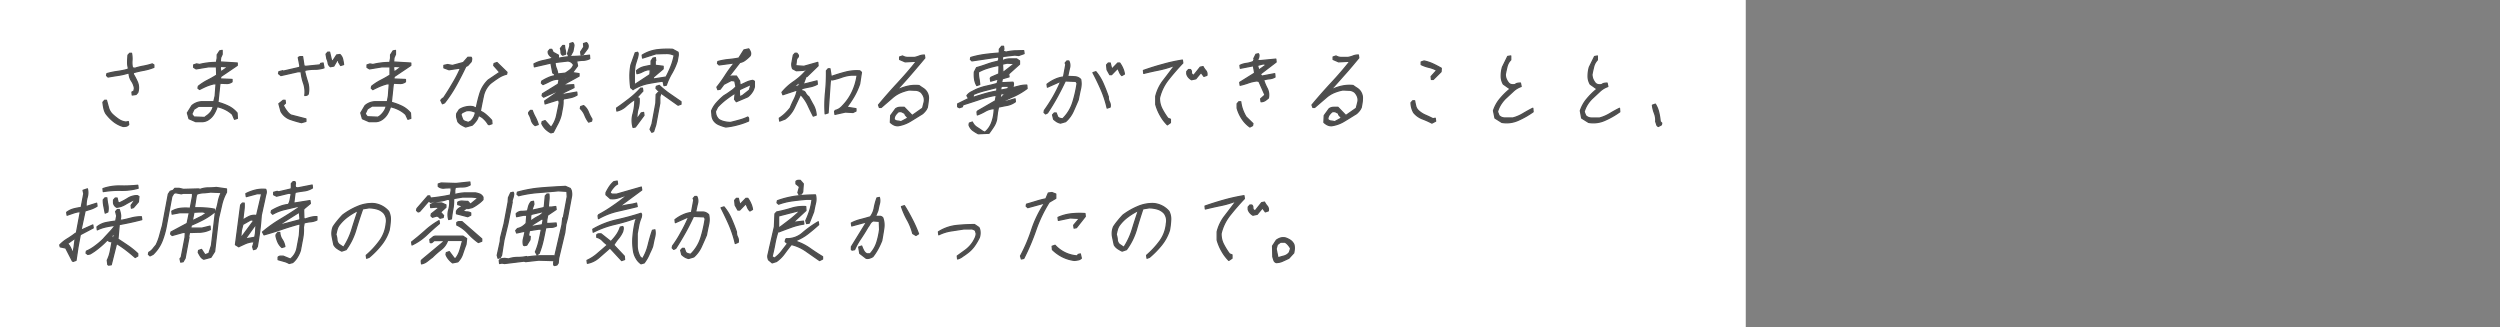 <svg xmlns="http://www.w3.org/2000/svg" viewBox="0 0 580.85 76"><rect x="0" y="0" width="580.85" height="76" fill="#808080" stroke="none"/><defs><style>.cls-1{fill:none;}.cls-2{fill:#fff;}.cls-3{fill:#4d4d4d;stroke:#4d4d4d;stroke-linecap:round;stroke-linejoin:round;stroke-width:0.3px;}</style></defs><g id="レイヤー_2" data-name="レイヤー 2"><g id="txt"><rect class="cls-1" width="580.85" height="43.96"/><rect class="cls-2" width="405.61" height="76"/><path class="cls-3" d="M28.63,29.38a6.55,6.55,0,0,1-2.2-1.12,9.68,9.68,0,0,1-1.85-1.92,4.1,4.1,0,0,1-.45-1.23q-.14-.67-.21-1.35l.4-.46h.41c.17.6.33,1.2.5,1.8a3.35,3.35,0,0,0,1,1.57,11.32,11.32,0,0,0,1.36,1.08,3.59,3.59,0,0,0,1.67.61l.55-.1.09.67a1,1,0,0,1-.61.39A3.47,3.47,0,0,1,28.63,29.38Zm2.1-7.31-.07-.67.45-.24.13-.67a4.08,4.08,0,0,0-.68-1.69A3.33,3.33,0,0,1,30,17h-.31a14.78,14.78,0,0,1-2.24.51c-.76.11-1.54.24-2.34.38l-.35-.34.09-.44a16.78,16.78,0,0,1,2.44-.51,17.76,17.76,0,0,0,2.47-.51l.06-.33a4.7,4.7,0,0,1-.16-1.41c0-.48.05-1,.08-1.53l.4-.44h.41a6.17,6.17,0,0,1,.11,1.69,5.85,5.85,0,0,0,.11,1.69l.6.1a14.13,14.13,0,0,1,2-.5,15.18,15.18,0,0,0,2-.51l.37.23v.57a12.45,12.45,0,0,1-2.31.67,24.74,24.74,0,0,0-2.42.56l-.06.33a15.23,15.23,0,0,1,1,1.93A3.48,3.48,0,0,1,32,21.5l-.39.44Z"/><path class="cls-3" d="M45.47,28.26l-1.55-.68-.38-1.35,1.05-1.69A3.78,3.78,0,0,1,47,23.63h2.68L50,22.28l.21-2.81h-.53A12.72,12.72,0,0,0,48,20c-.53.23-1.07.49-1.63.78L46,20.49l.09-.45a12.68,12.68,0,0,1,2.09-1.36c.73-.37,1.46-.78,2.17-1.23l-.06-1.93H48.47L45.56,16,45,15.65v-.57l.67-.23.7.13a15.81,15.81,0,0,1,1.91-.35,15.06,15.06,0,0,1,2-.12l.19-1,0-.78.59-.91.55-.11,0,.91-.35.78-.09,1,3.95.24v.55L51.3,17.78l-.11.57,2.72.11V19a1.93,1.93,0,0,1-1.32.39c-.49,0-1-.05-1.46-.05l-.08.44-.42,4a13.15,13.15,0,0,1,2.44.9,6.1,6.1,0,0,1,2,1.57l.08,1.25-.66.21L54,26.57a6.88,6.88,0,0,0-1.63-1.13,8.18,8.18,0,0,0-1.91-.67,8.2,8.2,0,0,1-.75,1.68,4.1,4.1,0,0,1-1.3,1.36,2.68,2.68,0,0,1-1.45.45ZM47.9,27A4.4,4.4,0,0,0,49,26a3.45,3.45,0,0,0,.56-1.3H46.14l-1.07.67-.53,1.14.51.68,2.49.1Zm3.51-10.35L53,15.52l-1.75-.1-.08.44.14.91Z"/><path class="cls-3" d="M70.82,22.18a6.13,6.13,0,0,0-.27-2.82,11.23,11.23,0,0,1-.59-2.7h-.75l-3.94.89-.55-.44.09-.45.89-.23.08.11,3.84-.89.06-.34-.37-1.92a.74.74,0,0,1,.51-.23h.48l.33,2.15.39.11,3.33-.34.16-.34.55-.1.21,1.12a7,7,0,0,1-2.16.33,10.64,10.64,0,0,0-2.26.24l-.06.33c.2.82.43,1.65.7,2.48a5.54,5.54,0,0,1,.12,2.7.57.57,0,0,1-.37.28A1.64,1.64,0,0,1,70.82,22.18Zm-.77,6.31a25.48,25.48,0,0,1-2.68-.79,3.94,3.94,0,0,1-2.08-1.81L64.8,24.1l1-.8h.43l.08.67-.5.47a5.72,5.72,0,0,0,.75,1.28,3.53,3.53,0,0,0,1,1l3.51.91v.57Zm6.73-13a1.21,1.21,0,0,1-.53-.84,2.77,2.77,0,0,0-.29-.95l-.2-1.12.4-.46h.41l.47,2h.31l.88-1.35.75-.1a2.15,2.15,0,0,1,.6,1A9.93,9.93,0,0,1,79.82,15l-.67.21-.48-.79,0-.33L78.34,14l-.79,1.35Z"/><path class="cls-3" d="M85.76,28.26l-1.55-.68-.38-1.35,1-1.69a3.78,3.78,0,0,1,2.42-.91H90l.25-1.35.21-2.81h-.53a12.72,12.72,0,0,0-1.68.57c-.53.23-1.07.49-1.63.78l-.35-.33.09-.45a12.68,12.68,0,0,1,2.09-1.36c.73-.37,1.46-.78,2.17-1.23l0-1.93H88.77L85.85,16l-.57-.34v-.57l.67-.23.7.13a15.81,15.81,0,0,1,1.91-.35,15.06,15.06,0,0,1,2-.12l.19-1,0-.78.58-.91.55-.11,0,.91-.35.78-.09,1,4,.24v.55l-3.85,2.59-.11.57,2.72.11V19a1.93,1.93,0,0,1-1.32.39c-.49,0-1-.05-1.46-.05l-.08.44-.42,4a13.15,13.15,0,0,1,2.44.9,6.1,6.1,0,0,1,2,1.57l.08,1.25-.66.21-.52-1.12a6.88,6.88,0,0,0-1.63-1.13,8.18,8.18,0,0,0-1.91-.67A8.2,8.2,0,0,1,90,26.45a4.1,4.1,0,0,1-1.3,1.36,2.68,2.68,0,0,1-1.45.45ZM88.19,27a4.4,4.4,0,0,0,1-1.06,3.45,3.45,0,0,0,.56-1.3H86.43l-1.07.67-.53,1.14.51.68,2.49.1ZM91.7,16.66l1.57-1.14-1.75-.1-.08.44.14.91Z"/><path class="cls-3" d="M102.8,24.1l-.38-.8.4-.45H103c.76-1.12,1.48-2.27,2.15-3.43A28.76,28.76,0,0,0,107,15.86h-.41l-2.27.34-1.18-.44v-.57L104,15l1.12.21,2.52-.68,1.08-1.22h.73a.57.57,0,0,1,.12.49c0,.19-.07.37-.1.52l-.79.89-.46.23q-1,2.13-2.22,4.33a30.26,30.26,0,0,1-2.72,4.12Zm5.39,5.4a8.82,8.82,0,0,1-1-.51,2.93,2.93,0,0,1-.8-.73c-.09-.3-.17-.6-.25-.9a2.31,2.31,0,0,1,0-1l.58-.89a4.4,4.4,0,0,1,1.54-.63,4.52,4.52,0,0,1,1.64-.05l.76.34a31.4,31.4,0,0,1,.87-3.5,7.35,7.35,0,0,1,1.93-3.05l2.65-1.79-1.39-1.58.08-.45.67-.23,2.32,2.26-.09.44a6.15,6.15,0,0,0-1.94.86c-.63.41-1.24.85-1.82,1.3a5.66,5.66,0,0,0-1.65,3c-.25,1.16-.48,2.31-.69,3.44a5.17,5.17,0,0,1,1.39.9,14.35,14.35,0,0,1,1.24,1.23l.07.78-.68.23-.19-.1a5.76,5.76,0,0,0-1-1.25,3.11,3.11,0,0,0-1.27-.78,2.94,2.94,0,0,1-.55,1.24,6.68,6.68,0,0,1-.91,1Zm1.19-1.35a3.34,3.34,0,0,0,.76-1,4.47,4.47,0,0,0,.35-1.05,4,4,0,0,0-1-.35,2.91,2.91,0,0,0-1.21,0l-.93.44-.28.44.42,1.14a1.17,1.17,0,0,0,.6.45l.73.23Z"/><path class="cls-3" d="M124.34,29.17a2.24,2.24,0,0,1-.88-1.25,5.73,5.73,0,0,0-.62-1.46l0-.33.4-.47h.41a11.09,11.09,0,0,0,.71,1.58,9.35,9.35,0,0,1,.69,1.69ZM128,30.86a5.33,5.33,0,0,1-1.2-.85,4.35,4.35,0,0,1-.91-1.31l.08-.44.67-.23,1.4,1.58a6.72,6.72,0,0,0,1.28-2.7c.21-1,.42-2,.62-3l-.09-.57-.3-.11-2.9.91-.09-.68,2.89-2-.38-.13-2.76,1.24-.35-.33.09-.45,3.66-2.26.15-.78,0-.34h-.54a4.72,4.72,0,0,0-1.61.5c-.5.26-1,.5-1.55.73l-.37-.34.09-.44a10.8,10.8,0,0,1,1.46-.78,6.13,6.13,0,0,1,1.51-.47l.06-.34-.47-.33L128,14.64l-3.84.88-.09-.67a7.85,7.85,0,0,1,2.19-.78c.76-.16,1.52-.35,2.27-.57a3.28,3.28,0,0,1-.7-.5,1.56,1.56,0,0,1-.45-.73l0-.34.4-.46h.41l.31.68,1.23.67,0,.68H130a20.83,20.83,0,0,1,3.49-.39,33.39,33.39,0,0,0,3.46-.29l.06.8a3.74,3.74,0,0,1-1.48.39c-.54,0-1.06.09-1.57.16l.22,1.14L133,16.88l1.53.23v.57l-3.63,2,.39.1,2-.1.07.67-2.53,1.23-.16.33h.41L134,21.4l.07.67a4.59,4.59,0,0,1-1.53.61c-.55.12-1.07.21-1.57.28l-.16.34a7.2,7.2,0,0,1-.12,1.7c-.11.59-.22,1.2-.34,1.8a9.45,9.45,0,0,1-.79,2c-.32.6-.65,1.23-1,1.91ZM131.34,17a8.9,8.9,0,0,0,1.13-.79,2.52,2.52,0,0,0,.8-1.13,1.69,1.69,0,0,0-.61-.68,1.54,1.54,0,0,0-.79-.23l-2.9.34,0,.23a3.78,3.78,0,0,0,.29,1.19,4.6,4.6,0,0,1,.31,1.18l-.12.1Zm-1.86.34-.07-.13-.14.13.1.11Zm.12,3.93-.1-.11-.12.11.07.13Zm1.14-8.45a.79.79,0,0,1-.39-.72,2.45,2.45,0,0,0-.14-.84l.54-.68h.41a4.31,4.31,0,0,0,.14,1,3.7,3.7,0,0,1,.11,1Zm.31,5.74-.2-.1-.12.1.17.13Zm.21-.1.5-.34-.51-.1-.3.44Zm.83-5.51-.22-.47.53-1.79v-.57l.67-.21a.92.92,0,0,1,.24.89l-.21,1.13-.48.89Zm4.68,15.41a6.73,6.73,0,0,1-.87-1.57,4.41,4.41,0,0,0-1.06-1.57l.08-.45.67-.23A3.51,3.51,0,0,1,136.68,26a10.17,10.17,0,0,0,.85,1.68l-.09.46ZM135,12.72l-.09-.68.74-1.12-.07-.8.67-.21a1,1,0,0,1,.37.55,1.17,1.17,0,0,1-.09.8l-1,1.35Z"/><path class="cls-3" d="M147.1,29.61a5.71,5.71,0,0,1,0-3.21,12.77,12.77,0,0,0,.41-3.32,16.7,16.7,0,0,0-2.07,1.58,4.61,4.61,0,0,1-2.11,1.13l-.07-.68c1-.67,1.94-1.39,2.92-2.14a19.09,19.09,0,0,0,2.67-2.48h.41l.09.67L148,22.62l.49.23a6.92,6.92,0,0,1-.24,2.42,6.71,6.71,0,0,0-.25,2.42l1-1.46.53-.1.09.67-2,2.7Zm0-8.79-.55-.44a19.62,19.62,0,0,1-.19-2.6,13.69,13.69,0,0,1,.24-2.7l1-2.81.53-.12a.59.59,0,0,1,.12.51c0,.19-.07.4-.11.63l-.56,1.79a12.22,12.22,0,0,0-.2,2.25c0,.75,0,1.5,0,2.25h.22L151,17.34l.09-1.14h-.51a4.71,4.71,0,0,0-1.3.46,4.14,4.14,0,0,1-1.29.45l-.09-.68a3.86,3.86,0,0,1,1.64-.9c.6-.14,1.17-.26,1.74-.34l0-.21,0-.81.44-.67.54-.11.09.68-.12.1v1l1.84.23V16l-2.24,1.9-.06.34.07.12,2.92-.46a26,26,0,0,0,1.14-2.47,14.13,14.13,0,0,0,.75-2.6,4,4,0,0,0-2-.39c-.78,0-1.52.05-2.22.05l-3.13,1-.09-.68a8.78,8.78,0,0,1,3.44-1.24,20.92,20.92,0,0,1,3.64-.11l1.24.68a2.32,2.32,0,0,1,0,1l-.21,1.13a15,15,0,0,1-1.25,2.76,14.6,14.6,0,0,0-1.26,2.75l-.53.11-.17-.78.12-.11-.39-.13q-1.73.24-3.42.57A10.62,10.62,0,0,0,147.05,20.82Zm.64,2.26L147.6,23l-.13.12.08.11Zm3.71,7.65-.41-.68.45-1.22.9-4.86.07-2,.4-.44.43-.1-.87-.91.08-.45.67-.23a19.79,19.79,0,0,0,2.46,2l2.59,1.79v.57l-.67.24-4-2.83-.26.9,0,1.46-.93,5-.51,1.59Zm.78-14.3.12-.1L152,16.2l0,.23.1.11Z"/><path class="cls-3" d="M168.64,29.5a9.92,9.92,0,0,1-1.67-.57,2.67,2.67,0,0,1-1.26-1.12,3,3,0,0,1-.29-1c0-.33-.07-.69-.08-1.05a6.21,6.21,0,0,1,1.15-1.86,15,15,0,0,1,1.71-1.65c.48-.29,1-.61,1.5-1A5.57,5.57,0,0,0,171,20.15l-.28-1.35-.81-.11-1.73.89-.85,1.14-.55.1-.21-.57a30.88,30.88,0,0,0,2-2.8,33.67,33.67,0,0,1,2.05-2.81h-.21l-3.33.44-.37-.34.08-.44a14,14,0,0,1,2.46-.46,23.69,23.69,0,0,0,2.41-.34l1.2-1.9,1.09-.24a2.71,2.71,0,0,1,.39.73,1.09,1.09,0,0,1-.06.86,8.89,8.89,0,0,1-1.12,1,2.84,2.84,0,0,1-1.26.56l-2.63,3.38.09.13a1.23,1.23,0,0,1,.85-.34h.89l.73,1.12.13,1,1.43-.67a5.33,5.33,0,0,1,1.51-.45l.37.21v1.25a3.45,3.45,0,0,1-.56,1.3,4.36,4.36,0,0,1-1,1.06l-2.63,1.12-.41-.55.16-1.47c-.72.45-1.42.94-2.11,1.46a15.82,15.82,0,0,0-2,1.81l-.5,1a3.2,3.2,0,0,0,.18,1,2.8,2.8,0,0,0,.62.9,4.33,4.33,0,0,0,1.27.51,6.3,6.3,0,0,0,1.44.17c.65-.15,1.33-.33,2-.52a11.36,11.36,0,0,0,2-.73.42.42,0,0,1,.19.4,2.59,2.59,0,0,1,0,.51,17.1,17.1,0,0,1-2.58.89A16.5,16.5,0,0,1,168.64,29.5Zm3.89-7.32,1.59-1.25.35-1.22h-.22l-2.41,1.11-.07.34.07,1.35Z"/><path class="cls-3" d="M181.16,28.13l-.09-.67a8.86,8.86,0,0,0,1.36-1.07,13.07,13.07,0,0,0,1.18-1.3,20.58,20.58,0,0,1,.9-2,7.81,7.81,0,0,0,.71-2.09h-.32l-3,1-.21-.55A13,13,0,0,1,184.38,19a14.53,14.53,0,0,0,2.7-2.37l.81-.44-.18-.11a6.27,6.27,0,0,1-1.31.28c-.43,0-.89.06-1.39.06l-.85-.46a2.49,2.49,0,0,1-.13-1.52c.1-.57.2-1.11.3-1.63l.4-.44h.41c.12.14.22.27.3.38s.08.28,0,.5a1.22,1.22,0,0,0-.42.8,8.65,8.65,0,0,1-.11.89l0,.34,1.87.13,3.22-.91.07.78-2.57,2.49h-.22l-.63,1.69.1.11,3.07-.78.07.78a6,6,0,0,1-1.74.61c-.61.11-1.22.25-1.81.4l-.2.57a.83.83,0,0,1,1,.45,2.53,2.53,0,0,0,.77.9c.36.68.72,1.36,1.09,2a5.58,5.58,0,0,1,.63,2.24l-.67.23c-.46-.9-.89-1.78-1.29-2.65A9,9,0,0,0,186,21.94c-.47,1-.94,2-1.41,3a7,7,0,0,1-2.18,2.71Zm4.46-8.21.13-.68h-.2l-1.11.91.17.1Zm.25-.68-.1-.1-.12.1.08.11ZM194,26.57l-.09-.68.16-.23a3,3,0,0,0,.84-.34,3.2,3.2,0,0,0,.8-.67,11.79,11.79,0,0,0,2.31-3.32,13.53,13.53,0,0,0,1.14-3.88h-1.35a8.76,8.76,0,0,0-2.25.49,14.91,14.91,0,0,1-2.17.62l-.27-.23-.23.68-.5,7.22-.67.21a29.92,29.92,0,0,1,.09-5,42.33,42.33,0,0,0,.21-5l.4-.46h.41l.29,1.81q1.59-.57,3.24-1a10.26,10.26,0,0,1,3.41-.33l.37.34-.41,2.7a16.43,16.43,0,0,1-1.26,2.81,23.55,23.55,0,0,1-1.74,2.6l2.14.34v.55l-.69.33-1.77-.1Z"/><path class="cls-3" d="M208.65,29.21a2.05,2.05,0,0,1-1-.22,3.36,3.36,0,0,1-.78-.56l.08-1.59,1.14-1.56a1.75,1.75,0,0,1,1-.34h1l1.85,1.9,2.06-1.45.36-.24.37-1.45a2.33,2.33,0,0,0-.09-1.24,3.21,3.21,0,0,0-.63-1,2.25,2.25,0,0,0-1.27-.5c-.49,0-1-.05-1.58-.05a10.88,10.88,0,0,0-1.94.61,7,7,0,0,0-1.86,1.18l-2.62,2.26h-.42l-.2-.57c1.43-1.73,2.92-3.42,4.45-5.07s3-3.33,4.36-5.07h-.53l-2.1.11-1.28-.55v-.57l.68-.23a2.43,2.43,0,0,0,1.3.34h1.47a6.31,6.31,0,0,0,1.11-.33,3.15,3.15,0,0,1,1.19-.22l.09.67q-1.5,1.8-3.1,3.66t-3.18,3.55l.19.1a10.38,10.38,0,0,1,2.34-.78,8.24,8.24,0,0,1,2.43-.11c.32.23.64.45,1,.68a2.63,2.63,0,0,1,.83.89,2.59,2.59,0,0,1,.33,1.58,17.57,17.57,0,0,1-.26,1.92,3,3,0,0,1-.45.78,5.13,5.13,0,0,1-.65.68c-1,.61-1.9,1.19-2.84,1.75A7.74,7.74,0,0,1,208.65,29.21Zm2.33-1.8-.68-.78,0-.23c-.26-.15-.5-.29-.72-.4a1.3,1.3,0,0,0-.89,0,4.54,4.54,0,0,0-.66.73,1.65,1.65,0,0,0-.28,1,1,1,0,0,0,.71.39,4.63,4.63,0,0,1,.87.16Zm2.14-13.18-.08-.1-.11.1.08.11Z"/><path class="cls-3" d="M227.29,31.07a10.17,10.17,0,0,1-1.26-.78,2.62,2.62,0,0,1-.88-1.25l.08-.44.68-.24A2.87,2.87,0,0,0,227,29.61c.47.3.92.6,1.35.91l.49.21a5.42,5.42,0,0,0,1.48-2,9.11,9.11,0,0,0,.62-2.48l.09-1h-.31a4.65,4.65,0,0,0-1.85.61,11.56,11.56,0,0,1-1.79.84L227,26l.16-.21,4.1-2.37.23-1.24h-.41a24.87,24.87,0,0,0-3.7,1c-1.24.41-2.44.8-3.63,1.17l-.18.46-.67.21-.39-.21,0-.67,2.54-1.25-.39-.67a2.91,2.91,0,0,1,1-.85l1-.51a12.43,12.43,0,0,1,2.52-.84c.83-.18,1.66-.39,2.47-.61l.29-1h-.2l-1.56.45-.09-.68.17-.23,1.81-.78.05-1.92h-.42c-.73.15-1.47.34-2.21.57a11.4,11.4,0,0,0-2.15.9,5.74,5.74,0,0,0,.09,1.46,12.33,12.33,0,0,1,.19,1.46l-.67.23a4.15,4.15,0,0,1-.51-1.47,7.73,7.73,0,0,1-.05-1.68l.51-1c.8-.22,1.62-.49,2.45-.79a16.18,16.18,0,0,1,2.54-.69l.21-.55-.13-.46-6.15.91-.35-.34.08-.44a21.42,21.42,0,0,1,3.22-.69q1.67-.22,3.36-.33l.06-.34v-.57l.54-.67h.43l.08.67-.19.45.69.23a12.35,12.35,0,0,1,2-.29c.71,0,1.41-.05,2.1-.05l.09.68-1.24.44-.92-.1-2.78.33-.09.45,0,.46h.21a3.42,3.42,0,0,1,1.48-.34h1.62l.66.45,0,.78-2.52,2.26.09.67-1.56.45-.17.91H233l2.34-.11a.66.66,0,0,1,.1.55c0,.22-.09.45-.13.67h.22l1.49-.38a6.87,6.87,0,0,1,1.54-.16l.07.78a16.53,16.53,0,0,1-2.78,1.69L233,23.53l.51.1,2.33-.67.07.67a4.75,4.75,0,0,1-1.93.85c-.65.11-1.3.25-2,.4l-.24,1.25-.19,1.56a4.71,4.71,0,0,1-.68,1.7c-.34.53-.71,1.05-1.09,1.57Zm4.27-9.91.06-.34v-.44h-.22l-2.64.68a17.18,17.18,0,0,0-2.59.88l-.1.57.09.11c.9-.3,1.79-.57,2.68-.83A24.6,24.6,0,0,1,231.56,21.16Zm1,1.59.9-.91-.29-.11-.65.11-.17.91.1.1Zm1.67-2.16,0-.21.16-.34h-1.46l-.33.11-.11.57.16.21Zm-1.08-3.82,2.58-2-1.75-.1-1,.21-.05.23.08,1.8Zm2.18,4.63-.29-.13-.33.13,0,.21.07.12Zm.25-.13-.1-.11-.12.11.07.13Z"/><path class="cls-3" d="M246.4,28.6a2.92,2.92,0,0,1-.87-.34,5.36,5.36,0,0,1-.73-.57l-.24-1,.4-.44h.43l.34.91a1.17,1.17,0,0,0,.52.33,2.28,2.28,0,0,0,.66.11,9.11,9.11,0,0,0,2.35-3.83,29.5,29.5,0,0,0,1-4.38L250,18.9l-2.49-.1q-.9,1.92-1.92,3.78c-.68,1.24-1.42,2.45-2.21,3.65l-.45.23-.35-.33.08-.47a37.75,37.75,0,0,0,2.06-3.2,33.16,33.16,0,0,0,1.7-3.43h-.32l-2.74,1.22-.09-.67a8.64,8.64,0,0,1,1.83-1.12,6.55,6.55,0,0,1,2-.57l.54-2.91-.15-.34.4-.47h.43a2.26,2.26,0,0,1,.15,1.69c-.16.68-.3,1.32-.41,1.92.56,0,1.12,0,1.67.06a1.91,1.91,0,0,1,1.35.62,5.07,5.07,0,0,1-.06,2.25c-.18.82-.35,1.65-.51,2.48-.38.9-.77,1.8-1.18,2.7a7.13,7.13,0,0,1-1.75,2.37Zm.12-9.57-.08-.13-.14.13.1.11Zm10.72,6.08a24.2,24.2,0,0,0-1.4-4.29c-.59-1.35-1.22-2.66-1.9-3.94l.67-.22a11.17,11.17,0,0,1,1.69,2.75c.44,1,.85,2.05,1.21,3.1a2.27,2.27,0,0,0,.25,1.19,1.72,1.72,0,0,1,.16,1.18Zm3.4-7.56a2.3,2.3,0,0,1-.53-.78c-.12-.3-.26-.6-.41-.91l-1.44,1.48h-.41l-.63-1.14-.11-1.12.4-.44h.43l.36,1.45,1.41-1.45h.44a6.27,6.27,0,0,1,.7,1.22,4.92,4.92,0,0,1,.39,1.35Z"/><path class="cls-3" d="M271.23,29a9.6,9.6,0,0,1-1.61-2.13,11.12,11.12,0,0,1-1.09-2.6l0-1.9a9.77,9.77,0,0,1,1.81-3.72c.87-1.13,1.72-2.25,2.56-3.38h-.21a23,23,0,0,1-3.49,1c-1.12.22-2.27.48-3.46.78l-.07-.68c1.49-.52,3-1,4.5-1.4a37.11,37.11,0,0,1,4.54-1l.09.67q-1.71,1.8-3.28,3.77a11,11,0,0,0-2.13,4.34,5.18,5.18,0,0,0,.58,2.54,15.92,15.92,0,0,0,1.37,2.19l.59.23,0,.79Zm5.61-10.48a2.65,2.65,0,0,1-.67-.54,2,2,0,0,1-.43-.81v-.55l.4-.46h.42a.68.68,0,0,1,.25.57.87.87,0,0,0,.16.57l.38.21,1.51-1.9.65-.13a4.32,4.32,0,0,0,.62.91,1.28,1.28,0,0,1,.27,1.12l-.68.23-.67-.9-1.22,1.47Z"/><path class="cls-3" d="M290.4,29.5a7.15,7.15,0,0,1-1.84-1.92,8.4,8.4,0,0,1-1.12-2.47l0-1,.4-.47h.43a7.92,7.92,0,0,0,.44,1.86,10,10,0,0,0,.79,1.65l1.6,1.56-.09.47ZM293,23.63l-.09-.67,1-.89-1.41-3.17-.49-.1a8.82,8.82,0,0,0-1.93.44,16,16,0,0,1-1.94.57l-.09-.67L291.48,17l0-.23-.26-1.46H291l-2.82.55-.09-.67a4.67,4.67,0,0,1,1.5-.45,6.37,6.37,0,0,0,1.6-.44l.22-.57-.1-.11.5-1,.56-.13a.65.65,0,0,1,.12.52c0,.19-.07.36-.09.5l-.14.12,0,.45h.63l3.53-.34.07.67-3.68,2.81.35.47,3-.57.07.78a3.24,3.24,0,0,1-1.29.4,6.42,6.42,0,0,0-1.36.27,12.25,12.25,0,0,0,.84,2,3.33,3.33,0,0,1,.27,2.21,6.76,6.76,0,0,1-.8.61A1.74,1.74,0,0,1,293,23.63Zm-.4-7.43,1.7-1.22-.82-.13-1.32.34.32,1.14Z"/><path class="cls-3" d="M309.38,29.21a2.05,2.05,0,0,1-1-.22,3.36,3.36,0,0,1-.78-.56l.08-1.59,1.13-1.56a1.78,1.78,0,0,1,1-.34h1.05l1.84,1.9,2.07-1.45.35-.24.37-1.45a2.23,2.23,0,0,0-.08-1.24,3.21,3.21,0,0,0-.63-1,2.26,2.26,0,0,0-1.28-.5c-.48,0-1-.05-1.57-.05a10.72,10.72,0,0,0-2,.61,6.94,6.94,0,0,0-1.85,1.18l-2.63,2.26h-.41l-.21-.57q2.16-2.6,4.46-5.07c1.53-1.64,3-3.33,4.36-5.07h-.53l-2.11.11-1.27-.55v-.57l.67-.23a2.46,2.46,0,0,0,1.31.34h1.46A5.84,5.84,0,0,0,314.4,13a3.23,3.23,0,0,1,1.2-.22l.09.67c-1,1.2-2,2.42-3.11,3.66s-2.13,2.42-3.18,3.55l.2.1a10.06,10.06,0,0,1,2.34-.78,8.24,8.24,0,0,1,2.43-.11c.31.23.64.45,1,.68a2.5,2.5,0,0,1,.82.89,2.66,2.66,0,0,1,.34,1.58c0,.61-.14,1.25-.26,1.92a3.26,3.26,0,0,1-.45.78,5.13,5.13,0,0,1-.65.68c-1,.61-1.9,1.19-2.85,1.75A7.64,7.64,0,0,1,309.38,29.21Zm2.32-1.8-.68-.78.05-.23c-.26-.15-.5-.29-.73-.4a1.27,1.27,0,0,0-.88,0,4.11,4.11,0,0,0-.66.73,1.65,1.65,0,0,0-.29,1,1,1,0,0,0,.71.39,4.74,4.74,0,0,1,.88.16Zm2.15-13.18-.08-.1-.12.1.08.11Z"/><path class="cls-3" d="M332.69,28.6a18.92,18.92,0,0,0-2.23-1,4.83,4.83,0,0,1-2-1.45A4.73,4.73,0,0,1,328,25a4.89,4.89,0,0,1-.16-1.13l.4-.45h.43q.09.55.24,1.17a2.15,2.15,0,0,0,.6,1.07,5.52,5.52,0,0,0,1.63,1.08c.62.27,1.21.55,1.79.84l.53-.1.09.67Zm-.11-10.14-.07-.68,1.31-1.45a7.35,7.35,0,0,0-1.81-.69A8.16,8.16,0,0,1,330.2,15V14.4l.67-.23a9.77,9.77,0,0,1,2.08.69c.65.3,1.28.64,1.91,1l-.05.8L333,18.46Z"/><path class="cls-3" d="M348.93,28.43l-1.58-1L347,25.72a8.14,8.14,0,0,1,1.48-2.7,16.7,16.7,0,0,1,2.39-2.36l-1.58-1.12a3.59,3.59,0,0,1-.49-1.82,7.37,7.37,0,0,1,.29-2.13l1.21-2.47L351,13l0,.91a3.44,3.44,0,0,0-.87,1.57c-.15.6-.28,1.2-.39,1.81a2.67,2.67,0,0,0,.18,1,3.7,3.7,0,0,0,.52.91,1.18,1.18,0,0,0,.64.44,2.16,2.16,0,0,0,.95,0,1.13,1.13,0,0,1,.58-.28,3.55,3.55,0,0,1,.64-.06l.17.79a5.09,5.09,0,0,0-1.9,1.18l-1.78,1.65a8.34,8.34,0,0,0-1.1,1.4,6.79,6.79,0,0,0-.72,1.64l.34.88a1.83,1.83,0,0,0,1.42.57h1.84a9,9,0,0,0,2.34-1c.75-.45,1.51-.87,2.27-1.25l.07.81a19.16,19.16,0,0,1-3.52,2A6.52,6.52,0,0,1,348.93,28.43Z"/><path class="cls-3" d="M369.08,28.43l-1.59-1-.31-1.69a8.17,8.17,0,0,1,1.49-2.7,16.7,16.7,0,0,1,2.39-2.36l-1.58-1.12a3.6,3.6,0,0,1-.5-1.82,7.73,7.73,0,0,1,.29-2.13l1.21-2.47.65-.13,0,.91a3.52,3.52,0,0,0-.86,1.57c-.15.6-.29,1.2-.4,1.81a3.13,3.13,0,0,0,.18,1,4.05,4.05,0,0,0,.52.91,1.21,1.21,0,0,0,.65.44,2.12,2.12,0,0,0,.94,0,1.16,1.16,0,0,1,.59-.28,3.47,3.47,0,0,1,.64-.06l.17.79a5.13,5.13,0,0,0-1.91,1.18l-1.77,1.65a7.93,7.93,0,0,0-1.11,1.4,6.79,6.79,0,0,0-.72,1.64l.35.88a1.83,1.83,0,0,0,1.42.57h1.84a9.26,9.26,0,0,0,2.34-1c.75-.45,1.5-.87,2.27-1.25l.06.81a18.84,18.84,0,0,1-3.52,2A6.48,6.48,0,0,1,369.08,28.43Z"/><path class="cls-3" d="M385.31,29.38a.6.6,0,0,1-.39-.45c-.07-.22-.14-.45-.23-.67a4.36,4.36,0,0,0-.28-1.91,7.54,7.54,0,0,1-.48-1.91l.67-.24a6.34,6.34,0,0,1,.79,1.93,15.29,15.29,0,0,1,.34,2.13l.35.34L386,29Z"/><path class="cls-3" d="M17,60.73l-.19-.11-1.54-3L14,57.35l-.11-.44a8.89,8.89,0,0,1,1.78-1.42,20.48,20.48,0,0,0,1.87-1.29h.2l.93-5h-.42a7.55,7.55,0,0,0-1.32.34L15.59,50l-.09-.67a4.7,4.7,0,0,1,1.62-.79,14,14,0,0,1,1.74-.33L19.47,45l-.17-.78,1-.34a3.72,3.72,0,0,1-.06,2A7.13,7.13,0,0,0,20,48l2.45-.78.09.68a7,7,0,0,1-1.38.67L19.77,49l-.94,4.39h.22l2.51-1.12.09.68-3,1.58-.52,2.81-.47,3.15ZM17,58.6l.21-1.14.26-2h-.19l-1.59,1.14a3.47,3.47,0,0,1,.7,1c.18.37.33.75.47,1.13Zm8.24,3-.19-.13-.12-1a8.41,8.41,0,0,0,.71-2.14c.14-.74.28-1.5.42-2.26a.81.81,0,0,1-.63,0,1,1,0,0,1-.47-.34,17.2,17.2,0,0,1-2,1.85A13.63,13.63,0,0,1,20.93,59l-.53.11L20,58.81l.08-.45a9.43,9.43,0,0,0,2-1.18A16.88,16.88,0,0,0,24,55.55c.45-.53.92-1,1.39-1.53a13.84,13.84,0,0,0,1.28-1.51l-.19-.12c-.64.08-1.3.2-1.95.34a8.93,8.93,0,0,0-1.92.67l-.07-.68a4.82,4.82,0,0,1,2.12-1c.76-.15,1.5-.26,2.23-.35l.23-1.22-.25-1,.4-.46h.44A6.67,6.67,0,0,1,28,49.86a2.8,2.8,0,0,1-.13,1.3h.51c.74-.15,1.47-.33,2.2-.52a9,9,0,0,1,2.26-.28l.09.67c-.88.23-1.76.44-2.63.63s-1.75.36-2.62.52l0,.21-.28,3.16c.81.52,1.6,1.05,2.38,1.58A19.53,19.53,0,0,1,32,58.93v.55l-.59.34c-.67-.59-1.37-1.17-2.1-1.73a23.78,23.78,0,0,0-2.23-1.52l-1.24,4.94ZM24,44.51l-.07-.68a11.57,11.57,0,0,1,4.05-.62A30.56,30.56,0,0,0,32,43.05l.09.68a13.79,13.79,0,0,1-4,.49A21.94,21.94,0,0,0,24,44.51Zm.45,5q-.16-.8-.3-1.53A6.83,6.83,0,0,1,24,46.43l.4-.46h.42a12,12,0,0,0,.23,1.58,4.36,4.36,0,0,1,0,1.69Zm2,5.62.14-.78h-.19l-.66.67Zm4.09-6.76-.07-.67.86-1.23H31c-.62.3-1.25.63-1.87,1a4.91,4.91,0,0,1-2,.69,1.18,1.18,0,0,1-.49-.4,1.28,1.28,0,0,1-.26-.61l0-.68.41-.46h.41l.24,1,.29.13a17.23,17.23,0,0,0,2-1.08,4.06,4.06,0,0,1,2.16-.61l.38.21-.12,1.24L31,48.23Z"/><path class="cls-3" d="M42,60.9l-.17-.78.28-.34L43,55.15,43.07,54h-.53L40,54.71l-.35-.34.09-.46,3.74-2L44,49.41h-2.2L40,49.75l-.07-.68A5.52,5.52,0,0,1,42,48.4a10.11,10.11,0,0,1,2.2,0l.53-2.81,0-.68H42.57l-.45.11-1.31-.24-.44.13-.46.78-1.26,6.76a19.15,19.15,0,0,1-1,3.55,8.88,8.88,0,0,1-2.1,3.1l-.69.34-.37-.34.09-.46a3.23,3.23,0,0,0,.94-.78c.23-.3.48-.6.75-.91a12.22,12.22,0,0,0,.83-2.2c.21-.79.42-1.55.64-2.3l1.37-7.33.44-.67.67-.22.4-.46h1l1,.23,3.49-.1.41.1a5.21,5.21,0,0,1,1.83-.34,17.59,17.59,0,0,0,1.91-.1l2.36.34,0,.78a10.72,10.72,0,0,0-1.12,2.92c-.23,1-.48,2.1-.74,3.16l-.9,7.67L49,59.78l-1.65.44a1.74,1.74,0,0,1-.77-.67,9.12,9.12,0,0,1-.51-.91l.08-.45.67-.23.81,1.25.91-.34L49.14,57l.92-7.77a13.18,13.18,0,0,0,.64-2.31,8.3,8.3,0,0,1,.73-2.19l-2.5-.11c-.51.07-1,.13-1.5.16A5.35,5.35,0,0,0,46,45l-.1-.11-.3.55-.43,2.83c.84,0,1.64,0,2.4.05a14.41,14.41,0,0,1,2.26.29l0,.67a15.22,15.22,0,0,1-2.63,1.75q-1.39.72-2.76,1.29L44.3,53h2.62l1.88-.46.06.8a6.35,6.35,0,0,1-2.37.61c-.81,0-1.63.06-2.47.06l-.19,1,.08.1L43,60l-.46.8Zm4.95-10.71,1-.68a2.32,2.32,0,0,0-1.37-.27c-.53,0-1,.06-1.52.06l-.36,1.9h.22Z"/><path class="cls-3" d="M58.9,58l-.19-.67.34-1.14h-.54a6,6,0,0,0-1.61.46c-.49.23-1,.45-1.43.68l-.76-.47,1.21-9.23.4-.44h.41A9,9,0,0,1,56.65,49c-.08.64-.16,1.3-.22,2h.22A10.38,10.38,0,0,1,58,50.24a2.92,2.92,0,0,1,1.51-.18l.08.13L60.81,45H59.75l-2.52.68-.1-.68a10.14,10.14,0,0,1,2.21-.83A7.31,7.31,0,0,1,61.73,44a1.44,1.44,0,0,1,.08,1,10.32,10.32,0,0,0-.26,1.13l-.86,3.92c-.08,1.21-.19,2.4-.34,3.56S60,56,59.78,57.29l-.32.54ZM56,55.36l0-.1,3-4.06-.72-.12-1.76,1L56.46,52l-.4,1.59-.15,1.9Zm3.19-.23.17-.89L59.51,52l-2.42,3.38.08.11Zm8,6.08a4.74,4.74,0,0,0-1.23-.5l-1.34-.38v-.57a.75.75,0,0,1,.55-.24h.63l1.66.68A4.18,4.18,0,0,0,69,57.67c.19-1,.38-2,.56-3l.17-2.6h-.32c-1.39.38-2.75.8-4.06,1.25s-2.63.86-4,1.24L61,53.91a31,31,0,0,1,4.23-3c1.5-.9,3-1.85,4.42-2.83l-.51-.11-2.9.68a10.48,10.48,0,0,0-2.89,1.12L63,49.39l.09-.45A13.23,13.23,0,0,1,65,48a7.27,7.27,0,0,1,2-.49,2.86,2.86,0,0,0,.41-1.08c.08-.41.15-.8.23-1.18l-.06-.34H67l-2.74.67-.67-.33v-.57l.79-.21.39.1,2.86-.67.07-.34,0-.91.4-.44h.41a.74.74,0,0,1,.1.62,1.21,1.21,0,0,0,.08.73l.49.1L72.52,43l.07.67a4.77,4.77,0,0,1-2,.69q-1,.12-2,.33l-.09.46-.22,1.8-.13.1.29.13,3.57-.57.09.67-1.5,1.25-.06.34.06,1.9.29.13c.45-.16.89-.29,1.33-.41a5.8,5.8,0,0,1,1.41-.16l0,.78a4.08,4.08,0,0,1-1.43.4,8.8,8.8,0,0,0-1.53.27l-.18,1a11.12,11.12,0,0,1-.18,2.65c-.18.93-.35,1.85-.52,2.75a6.62,6.62,0,0,1-.7,1.53A4.87,4.87,0,0,1,68,61ZM65.5,57.5a3.55,3.55,0,0,1-.92-1.23,7.12,7.12,0,0,1-.46-1.48l.06-.33.4-.45H65a3.14,3.14,0,0,0,.54,1.64,4.05,4.05,0,0,1,.64,1.64Zm-.87-4.94-.17-.13-.14.13.2.1Zm5-1.48.07-.34-.15-1.46-5,3.15Z"/><path class="cls-3" d="M85.19,60l-.09-.68A19.4,19.4,0,0,0,88.18,56a8,8,0,0,0,1.55-4.06,3,3,0,0,0,0-1.3,2.87,2.87,0,0,0-.48-1.06,3.38,3.38,0,0,0-1.56-1,6.82,6.82,0,0,0-2-.29l-1.42.23q-.88,2.47-1.6,4.9A15,15,0,0,1,80.41,58l-1,.34a7.49,7.49,0,0,1-1-.57,2.59,2.59,0,0,1-.83-.88c-.15-.68-.29-1.34-.41-2a4.12,4.12,0,0,1,.25-2.21,14.49,14.49,0,0,1,1-1.35c.37-.45.76-.9,1.19-1.35a15.88,15.88,0,0,1,3.48-2,8.45,8.45,0,0,1,3.75-.68,5.28,5.28,0,0,1,3.44,1.81,4,4,0,0,1,.41,2,17.51,17.51,0,0,1-.29,2.38,10.37,10.37,0,0,1-1.79,3.37,19.6,19.6,0,0,1-2.85,2.92Zm-5.26-2.71a16,16,0,0,0,1.84-4c.45-1.46.91-2.87,1.37-4.22l-.08-.11a14.77,14.77,0,0,0-2.32,1.42,9.25,9.25,0,0,0-2,2,3.31,3.31,0,0,0-.45,1c-.11.38-.19.76-.26,1.12a4.34,4.34,0,0,1,.25,1.2,1.55,1.55,0,0,0,.49,1.06l1,.68Z"/><path class="cls-3" d="M95.73,56.91l-.09-.68c1.06-.83,2.12-1.71,3.17-2.65A17.8,17.8,0,0,1,102,51.27l.09.67C101,52.84,100,53.76,99,54.7A12.82,12.82,0,0,1,95.73,56.91ZM104.26,51a4,4,0,0,1,0-2.24,6.7,6.7,0,0,0,.22-2.36L104,46.3a8.16,8.16,0,0,1-2,.46L100,47l-.35-.34L97.5,49.13l-.34.11-.37-.34.09-.44,2.55-2.94h.41L100,46h.31c.71-.07,1.43-.17,2.15-.28s1.44-.24,2.17-.4l.19-1,0-.68c-.5,0-1,0-1.6.06a1.81,1.81,0,0,1-1.39-.4v-.55l.68-.23,3.44.11,3.21-.34.07.67a3.39,3.39,0,0,1-1.71.47,16.29,16.29,0,0,0-1.74.1l-.13.68v1a10,10,0,0,1,2.34-.39c.8,0,1.63,0,2.47,0a5.53,5.53,0,0,1,1,.28,1.5,1.5,0,0,1,.75.73v.55A6.82,6.82,0,0,1,111,47.43a8.25,8.25,0,0,1-1.3.8l-1,.23-.19-.13-.94.57a1.21,1.21,0,0,0,.87.34,1.82,1.82,0,0,1,.92.23V50l-.69.34-2.61-.68v-.55a1.56,1.56,0,0,1,.61-.73,7.86,7.86,0,0,1,.89-.51l-1.2-.34V47a1.73,1.73,0,0,1,1.14-.27,11.47,11.47,0,0,0,1.2.06l.6.67L111.09,46a6.87,6.87,0,0,0-1.75-.22h-1.89l-2,.34-.06.34a9.89,9.89,0,0,1-.18,2.13c-.14.75-.25,1.5-.33,2.26ZM97.94,61.3l-.07-.68.14-.23,5-4.16.06-.34h-2.2l-.43.38a.43.43,0,0,1-.48.07l-.09-.68.85-.68.34-.1h6.51l.84.55-.15,1.35c-.26.68-.51,1.39-.76,2.14a4.6,4.6,0,0,1-1.14,1.91l-1.21.24a5,5,0,0,1-.89-.85,3.58,3.58,0,0,1-.63-1.07l.08-.45.67-.23,1.18,1.58h.32a6,6,0,0,0,1-2c.21-.71.41-1.44.62-2.19H104A4.44,4.44,0,0,1,102.46,58a20.72,20.72,0,0,0-2,1.76c-.4.29-.8.61-1.22.94A3,3,0,0,1,97.94,61.3Zm4.3-10.6a2.13,2.13,0,0,0-.41-.38.59.59,0,0,0-.57-.07l-.77.23-.35-.33.09-.47,1.84-1.45-.72-.11-1.28.11-.07-.68a2.74,2.74,0,0,1,1.27-.39c.47,0,.91,0,1.33,0l1,.44v.57l-1.25,1.12.7.78-.09.46Zm8.9,5.64a15.61,15.61,0,0,1-2.42-2.15,8.33,8.33,0,0,0-2.58-1.91v-.57a.83.83,0,0,1,.56-.21h.63l4.59,4v.55Z"/><path class="cls-3" d="M115.72,60l-.19-.68.71-3.27.05-.78.83-3.28.95-5.07.07-1,.52-1.12.56-.13a.64.64,0,0,1,.11.52c0,.19-.07.4-.11.62l-.31,1,.1.1-1,5.07-.93,3.83-.55,3.5-.3.55Zm13.12,1.69-.19-.13,0-.68.16-.33-3.66-.11-3,.34-.4-.11-4.51.55-.61-.1-.55.1L116,60.5a1,1,0,0,1,.61-.39,4,4,0,0,1,.73-.06l.83.11a6.31,6.31,0,0,1,2.06-.34,11.14,11.14,0,0,0,2.13-.21l.08.11a26.18,26.18,0,0,1,3.06-.29c1,0,2.06,0,3.11,0l.29.1,1.68-7.3.18-1.59.14-.11.9-4.85-.08-1.23-2-.12c-1.56.15-3.1.28-4.63.4a27.4,27.4,0,0,0-4.59.74l-.37-.34.09-.47a29.18,29.18,0,0,1,5.55-1c1.84-.15,3.71-.26,5.62-.35l1.07.47a1.67,1.67,0,0,1,.32.84,3.32,3.32,0,0,1,0,1l-.93,5-.41,1.57L131.22,54l-1.43,6-.11,1.12-.3.44Zm-4.06-2.49-.38-.68a13.9,13.9,0,0,0,.84-2.58c.2-.9.39-1.8.56-2.7h-.63l-2.17.34-.23,1.22.41.13-.05.78-.76,1.25-.53.1-.2-.1a2.91,2.91,0,0,1,0-1.52q.21-.86.36-1.65h-.42l-1.54.34-.21-.55.4-.47a3.25,3.25,0,0,0,1.09-.44,4.47,4.47,0,0,0,.93-.78L122.4,50h-.73l-1.64.34-.09-.68a1.74,1.74,0,0,1,1.26-.55,7.54,7.54,0,0,0,1.38-.12c.07-.37.16-.74.27-1.12a2.58,2.58,0,0,1,.57-1l.53-.1.09.67-.47,1.36h.31l2.53-.57.08-.45.21-2.26.4-.44h.43a6.53,6.53,0,0,1,0,1.46c-.06.52-.1,1.05-.14,1.58h.73l1-.13.09.68L127.24,50l-.19,1-.08.91h.73l1.5-.1.09.67a2.43,2.43,0,0,1-1.23.34,7.88,7.88,0,0,0-1.27.11c-.2,1-.41,2.07-.62,3a19.71,19.71,0,0,1-.91,2.93Zm-1.36-7.88a8.66,8.66,0,0,1,1.55-1,3.84,3.84,0,0,0,1.35-1.07h-.51l-2.43.57-.1.55,0,1Zm2.57.91.19-1-.13-.46-2.72,1.69.49.12Z"/><path class="cls-3" d="M136.48,61.17l-.09-.67a9.86,9.86,0,0,0,2.45-1.59c.79-.67,1.56-1.35,2.32-2a7.14,7.14,0,0,1-1.17-1,2.67,2.67,0,0,0-1.33-.78v-.57a.7.7,0,0,1,.51-.23h.48l2.28,1.81a12.71,12.71,0,0,0,1.36-1.64,6.62,6.62,0,0,0,.84-1.74l.56-.12a.69.69,0,0,1,.1.51c0,.2-.08.4-.12.63a6.34,6.34,0,0,1-1,1.62,10.84,10.84,0,0,0-1.07,1.53l2.44,2.59.07.78-.67.24-2.72-2.94c-.83.75-1.69,1.5-2.56,2.25A5.56,5.56,0,0,1,136.48,61.17Zm12.46.11a3.68,3.68,0,0,1-1.09-1.19,4.71,4.71,0,0,1-.61-1.52,13.46,13.46,0,0,1-.18-3.49,22.78,22.78,0,0,1,.58-3.71l.24-.67h-.21a43.88,43.88,0,0,1-4.94,1.45,21.7,21.7,0,0,0-4.9,1.8l-.09-.68a19.3,19.3,0,0,1,5.56-2.18c1.89-.42,3.77-.93,5.62-1.53a.59.59,0,0,1,.12.51c0,.19-.06.36-.09.5a9,9,0,0,0-.57,1.87c-.12.64-.23,1.26-.34,1.85,0,1,0,1.94,0,2.88a5.5,5.5,0,0,0,.69,2.52l.54.47a11,11,0,0,0,1.33-3.22c.29-1.16.6-2.31,1-3.43l.55-.11a3.85,3.85,0,0,1-.07,1.74c-.16.64-.29,1.26-.4,1.85s-.55,1.37-.86,2.09a9.2,9.2,0,0,1-1.16,2ZM139.05,50.8l-.09-.67.14-.24c1.1-.59,2.18-1.24,3.26-2a37.87,37.87,0,0,0,3.23-2.43l-.18-.1c-.6.22-1.2.43-1.8.62a4.1,4.1,0,0,1-1.81.16l-1-.89v-.46a11.59,11.59,0,0,1,.76-1.36,5.86,5.86,0,0,1,1.07-1.22l.76-.13.09.68a2.83,2.83,0,0,0-.86.68,10.08,10.08,0,0,0-.7.9l-.18.45a.8.8,0,0,0,.67.33h.84L149,43.47l.09.68-4.89,3.61.41.11a13.42,13.42,0,0,1,1.63-.33,11,11,0,0,0,1.65-.35l.16.8c-1.47.37-3,.72-4.5,1.06A16.57,16.57,0,0,0,139.05,50.8Z"/><path class="cls-3" d="M160,60.05a2.81,2.81,0,0,1-.87-.33,4.36,4.36,0,0,1-.73-.57l-.25-1,.4-.44h.43l.34.91a1.08,1.08,0,0,0,.52.32,2,2,0,0,0,.66.12,9.17,9.17,0,0,0,2.35-3.83,29.37,29.37,0,0,0,1-4.39l-.23-.46-2.5-.11c-.59,1.28-1.23,2.55-1.92,3.78s-1.42,2.46-2.2,3.66l-.46.23-.35-.34.09-.46c.74-1,1.43-2.11,2-3.2a33.33,33.33,0,0,0,1.7-3.44h-.31l-2.75,1.23-.09-.68a8.6,8.6,0,0,1,1.83-1.11,6.55,6.55,0,0,1,2-.57l.54-2.92-.15-.34.4-.46h.43a2.25,2.25,0,0,1,.15,1.69c-.16.67-.29,1.31-.41,1.92.57,0,1.12,0,1.67,0a1.92,1.92,0,0,1,1.35.63,5.17,5.17,0,0,1,0,2.24q-.28,1.25-.51,2.49c-.38.9-.78,1.8-1.19,2.7a7.09,7.09,0,0,1-1.75,2.37Zm.11-9.57-.07-.12-.15.12.1.11Zm10.73,6.09a25.35,25.35,0,0,0-1.4-4.29c-.59-1.35-1.23-2.67-1.9-4l.67-.21a11.29,11.29,0,0,1,1.69,2.75c.44,1,.84,2,1.21,3.1a2.16,2.16,0,0,0,.25,1.18,1.81,1.81,0,0,1,.15,1.19Zm3.4-7.56a2.43,2.43,0,0,1-.54-.78c-.12-.3-.25-.6-.41-.91l-1.43,1.48h-.42l-.63-1.14-.11-1.12.4-.45h.44l.35,1.46,1.42-1.46h.43a6.14,6.14,0,0,1,.7,1.23,4.92,4.92,0,0,1,.39,1.35Z"/><path class="cls-3" d="M179.41,61.07l-.82-.68a1.79,1.79,0,0,1-.12-1.3c.12-.48.23-1,.31-1.4l1.15-5,.13-3,.4-.44a33,33,0,0,0,3.36-.84A9.3,9.3,0,0,1,187.2,48l.05.91-2.81,2.6.3.11,1.93-.24.09.68a14.88,14.88,0,0,0-2.92.74c-.94.34-1.89.69-2.87,1.07l-.17-.23a21.72,21.72,0,0,0-.77,3q-.28,1.52-.66,3l.56.34a7.22,7.22,0,0,0,1.67-1.59c.46-.6.92-1.2,1.39-1.79l-.55-.47.09-.44.14-.23a5.37,5.37,0,0,0,3.88-1.4,24.72,24.72,0,0,1,3.56-2.53l.09.68c-.83.74-1.66,1.44-2.48,2.08a11.06,11.06,0,0,1-2.6,1.51l-.06.33a12.09,12.09,0,0,1,3.12,1.59c.95.67,1.93,1.31,2.93,1.92l0,.55-.69.34c-1-.68-2-1.39-3.08-2.14a10.13,10.13,0,0,0-3.47-1.58c-.55.68-1.08,1.37-1.6,2.09a8.25,8.25,0,0,1-1.87,1.86Zm8-9.13-.19-.67a20.83,20.83,0,0,0,.92-2.37,13.62,13.62,0,0,0,.54-2.6h-1.26c-1.06.09-2.16.2-3.27.35a15.34,15.34,0,0,0-3.24.79l-.37-.33.09-.47A20.87,20.87,0,0,1,185,45.57a37.48,37.48,0,0,1,4.46-.28,3.9,3.9,0,0,1,0,1.92c-.16.68-.3,1.35-.42,2L188,51.84ZM181,53.06l0-.1c.83-.61,1.62-1.21,2.4-1.81a27.8,27.8,0,0,0,2.31-2l-.39-.12-4.42,1.14,0,.21v2.83Zm4.62-7.88-.23-.44.37-1.35-.82-.68v-.57a.83.83,0,0,1,.53-.23h.46l.7.8-.14,1.9-.31.47Z"/><path class="cls-3" d="M201.24,60l-1.48-1.14-.24-1.46.68-.23a6.92,6.92,0,0,0,.47,1.07,1.6,1.6,0,0,0,.76.74h.73a7.06,7.06,0,0,0,1.54-2.59,16.88,16.88,0,0,0,.67-3.05l-.07-1.92-1.44-.1a1.61,1.61,0,0,0-.72.67,4.77,4.77,0,0,1-.5.78c-.52.91-1.07,1.79-1.65,2.65A16,16,0,0,0,198.55,58l-.55.11-.18-.11v-.67l3.47-5.64-.08-.1-3.31.9-.09-.67A9.56,9.56,0,0,1,200,51c.74-.19,1.48-.4,2.22-.62a4.79,4.79,0,0,0,.92-2.13,14.18,14.18,0,0,1,.62-2.26l.55-.11a2.81,2.81,0,0,1,0,1.47c-.14.53-.25,1.05-.35,1.57l-.56,1.35h.93a.9.9,0,0,1,.77.34,4.93,4.93,0,0,1,.23,2.47c-.13.9-.29,1.85-.47,2.83a17.77,17.77,0,0,1-.89,1.91,13,13,0,0,1-1.18,1.81,3.49,3.49,0,0,1-.74.33A1.48,1.48,0,0,1,201.24,60Zm11.57-5.3-.74-.45a13,13,0,0,0-1.26-3.15A18.17,18.17,0,0,1,209.45,48l.67-.21c.65,1,1.25,2.11,1.81,3.2a28.9,28.9,0,0,1,1.48,3.33Z"/><path class="cls-3" d="M222.49,60.16l-.07-.68,1.93-1.4A7.3,7.3,0,0,0,226,56.34a8.1,8.1,0,0,0,.55-1,2.54,2.54,0,0,0,.27-1.08l-.19-.68a1.51,1.51,0,0,0-1.2-.39c-.5,0-1,0-1.47,0l-3,.46a9.88,9.88,0,0,0-2.84.9l-.08-.68a9.75,9.75,0,0,1,4.15-1.47,40.84,40.84,0,0,1,4.24-.22l1,.68a2.44,2.44,0,0,1,.27,1.06,3.33,3.33,0,0,1-.18,1.3,14.93,14.93,0,0,1-1.09,1.86,7.46,7.46,0,0,1-1.57,1.63c-.4.31-.8.59-1.2.85A3.25,3.25,0,0,1,222.49,60.16Z"/><path class="cls-3" d="M237.3,60.16l-.19-.68a36.87,36.87,0,0,0,2.61-6.13,25.32,25.32,0,0,1,2.91-6l-.18-.11-3.65,1-.37-.34.08-.45,2.24-.67A21.73,21.73,0,0,1,243,46.2l.57-1.35.84-.11.88.34,0,1-1.52.89a31.51,31.51,0,0,0-3.11,6.48,52.69,52.69,0,0,1-2.8,6.59Zm12.31.34a8.62,8.62,0,0,1-2.77-.84A9.29,9.29,0,0,1,244.53,58l-.07-.78.67-.23a7.63,7.63,0,0,0,5.2,2.47l.16-.33L251,59l.23,1a1.4,1.4,0,0,1-.8.39A6.11,6.11,0,0,1,249.61,60.5ZM249.56,53l-.09-.68,1.34-1.58-2.18-.11-2.72.57-.09-.68a10.27,10.27,0,0,1,3.1-.84,18.61,18.61,0,0,1,3.16-.06l.07.67-2.05,2.6Z"/><path class="cls-3" d="M266.5,60l-.09-.68A19.82,19.82,0,0,0,269.49,56,8.09,8.09,0,0,0,271,51.94a3.16,3.16,0,0,0,0-1.3,2.87,2.87,0,0,0-.48-1.06,3.49,3.49,0,0,0-1.56-1,6.84,6.84,0,0,0-2-.29l-1.42.23Q264.7,51,264,53.46A15,15,0,0,1,261.72,58l-1,.34a7.41,7.41,0,0,1-1-.57,2.5,2.5,0,0,1-.83-.88q-.22-1-.42-2a4.14,4.14,0,0,1,.26-2.21,14.49,14.49,0,0,1,1-1.35c.36-.45.76-.9,1.18-1.35a16,16,0,0,1,3.49-2,8.45,8.45,0,0,1,3.75-.68,5.41,5.41,0,0,1,1.88.57,5.17,5.17,0,0,1,1.55,1.24,3.87,3.87,0,0,1,.41,2,17.43,17.43,0,0,1-.28,2.38,10.56,10.56,0,0,1-1.79,3.37,20.64,20.64,0,0,1-2.85,2.92Zm-5.26-2.71a16.32,16.32,0,0,0,1.84-4c.45-1.46.9-2.87,1.37-4.22l-.08-.11a14.77,14.77,0,0,0-2.32,1.42,9.25,9.25,0,0,0-2,2,3.59,3.59,0,0,0-.46,1c-.1.38-.19.76-.25,1.12a4.34,4.34,0,0,1,.24,1.2,1.59,1.59,0,0,0,.49,1.06l1,.68Z"/><path class="cls-3" d="M285.5,60.5a9.91,9.91,0,0,1-1.61-2.14,11.05,11.05,0,0,1-1.09-2.59l0-1.91a9.66,9.66,0,0,1,1.81-3.71c.87-1.13,1.72-2.25,2.56-3.38H287a21.86,21.86,0,0,1-3.49,1c-1.12.23-2.27.49-3.46.78l-.07-.67q2.24-.78,4.5-1.41a41.27,41.27,0,0,1,4.54-1l.09.68c-1.14,1.2-2.23,2.45-3.28,3.77a10.82,10.82,0,0,0-2.13,4.34,5.14,5.14,0,0,0,.58,2.53,16.66,16.66,0,0,0,1.37,2.2l.59.23,0,.78ZM291.11,50a2.49,2.49,0,0,1-.67-.55,1.88,1.88,0,0,1-.43-.8v-.55l.4-.46h.42a.67.67,0,0,1,.25.57.91.91,0,0,0,.16.57l.38.21,1.51-1.9.66-.13a4.14,4.14,0,0,0,.61.91,1.27,1.27,0,0,1,.27,1.12l-.68.23-.67-.91-1.22,1.48Z"/><path class="cls-3" d="M296.52,61a.81.81,0,0,1-.53-.52c-.09-.26-.18-.54-.26-.83l-.06-2.49.88-1.35a3.36,3.36,0,0,1,1-.51,2.31,2.31,0,0,1,1.17,0,4.92,4.92,0,0,1,1.1.55,2.39,2.39,0,0,1,.81,1,3.56,3.56,0,0,1,.09.91,7.33,7.33,0,0,1-.14,1L299.45,60c-.46.22-.95.45-1.45.67A3.5,3.5,0,0,1,296.52,61Zm.53-1.14c.45-.14.89-.27,1.33-.38a2.26,2.26,0,0,0,1.2-.84l.29-.91a4.27,4.27,0,0,0-.58-.85,2.66,2.66,0,0,0-.72-.61h-1.06l-.74.55-.28,1,.44,2.16Z"/></g></g></svg>